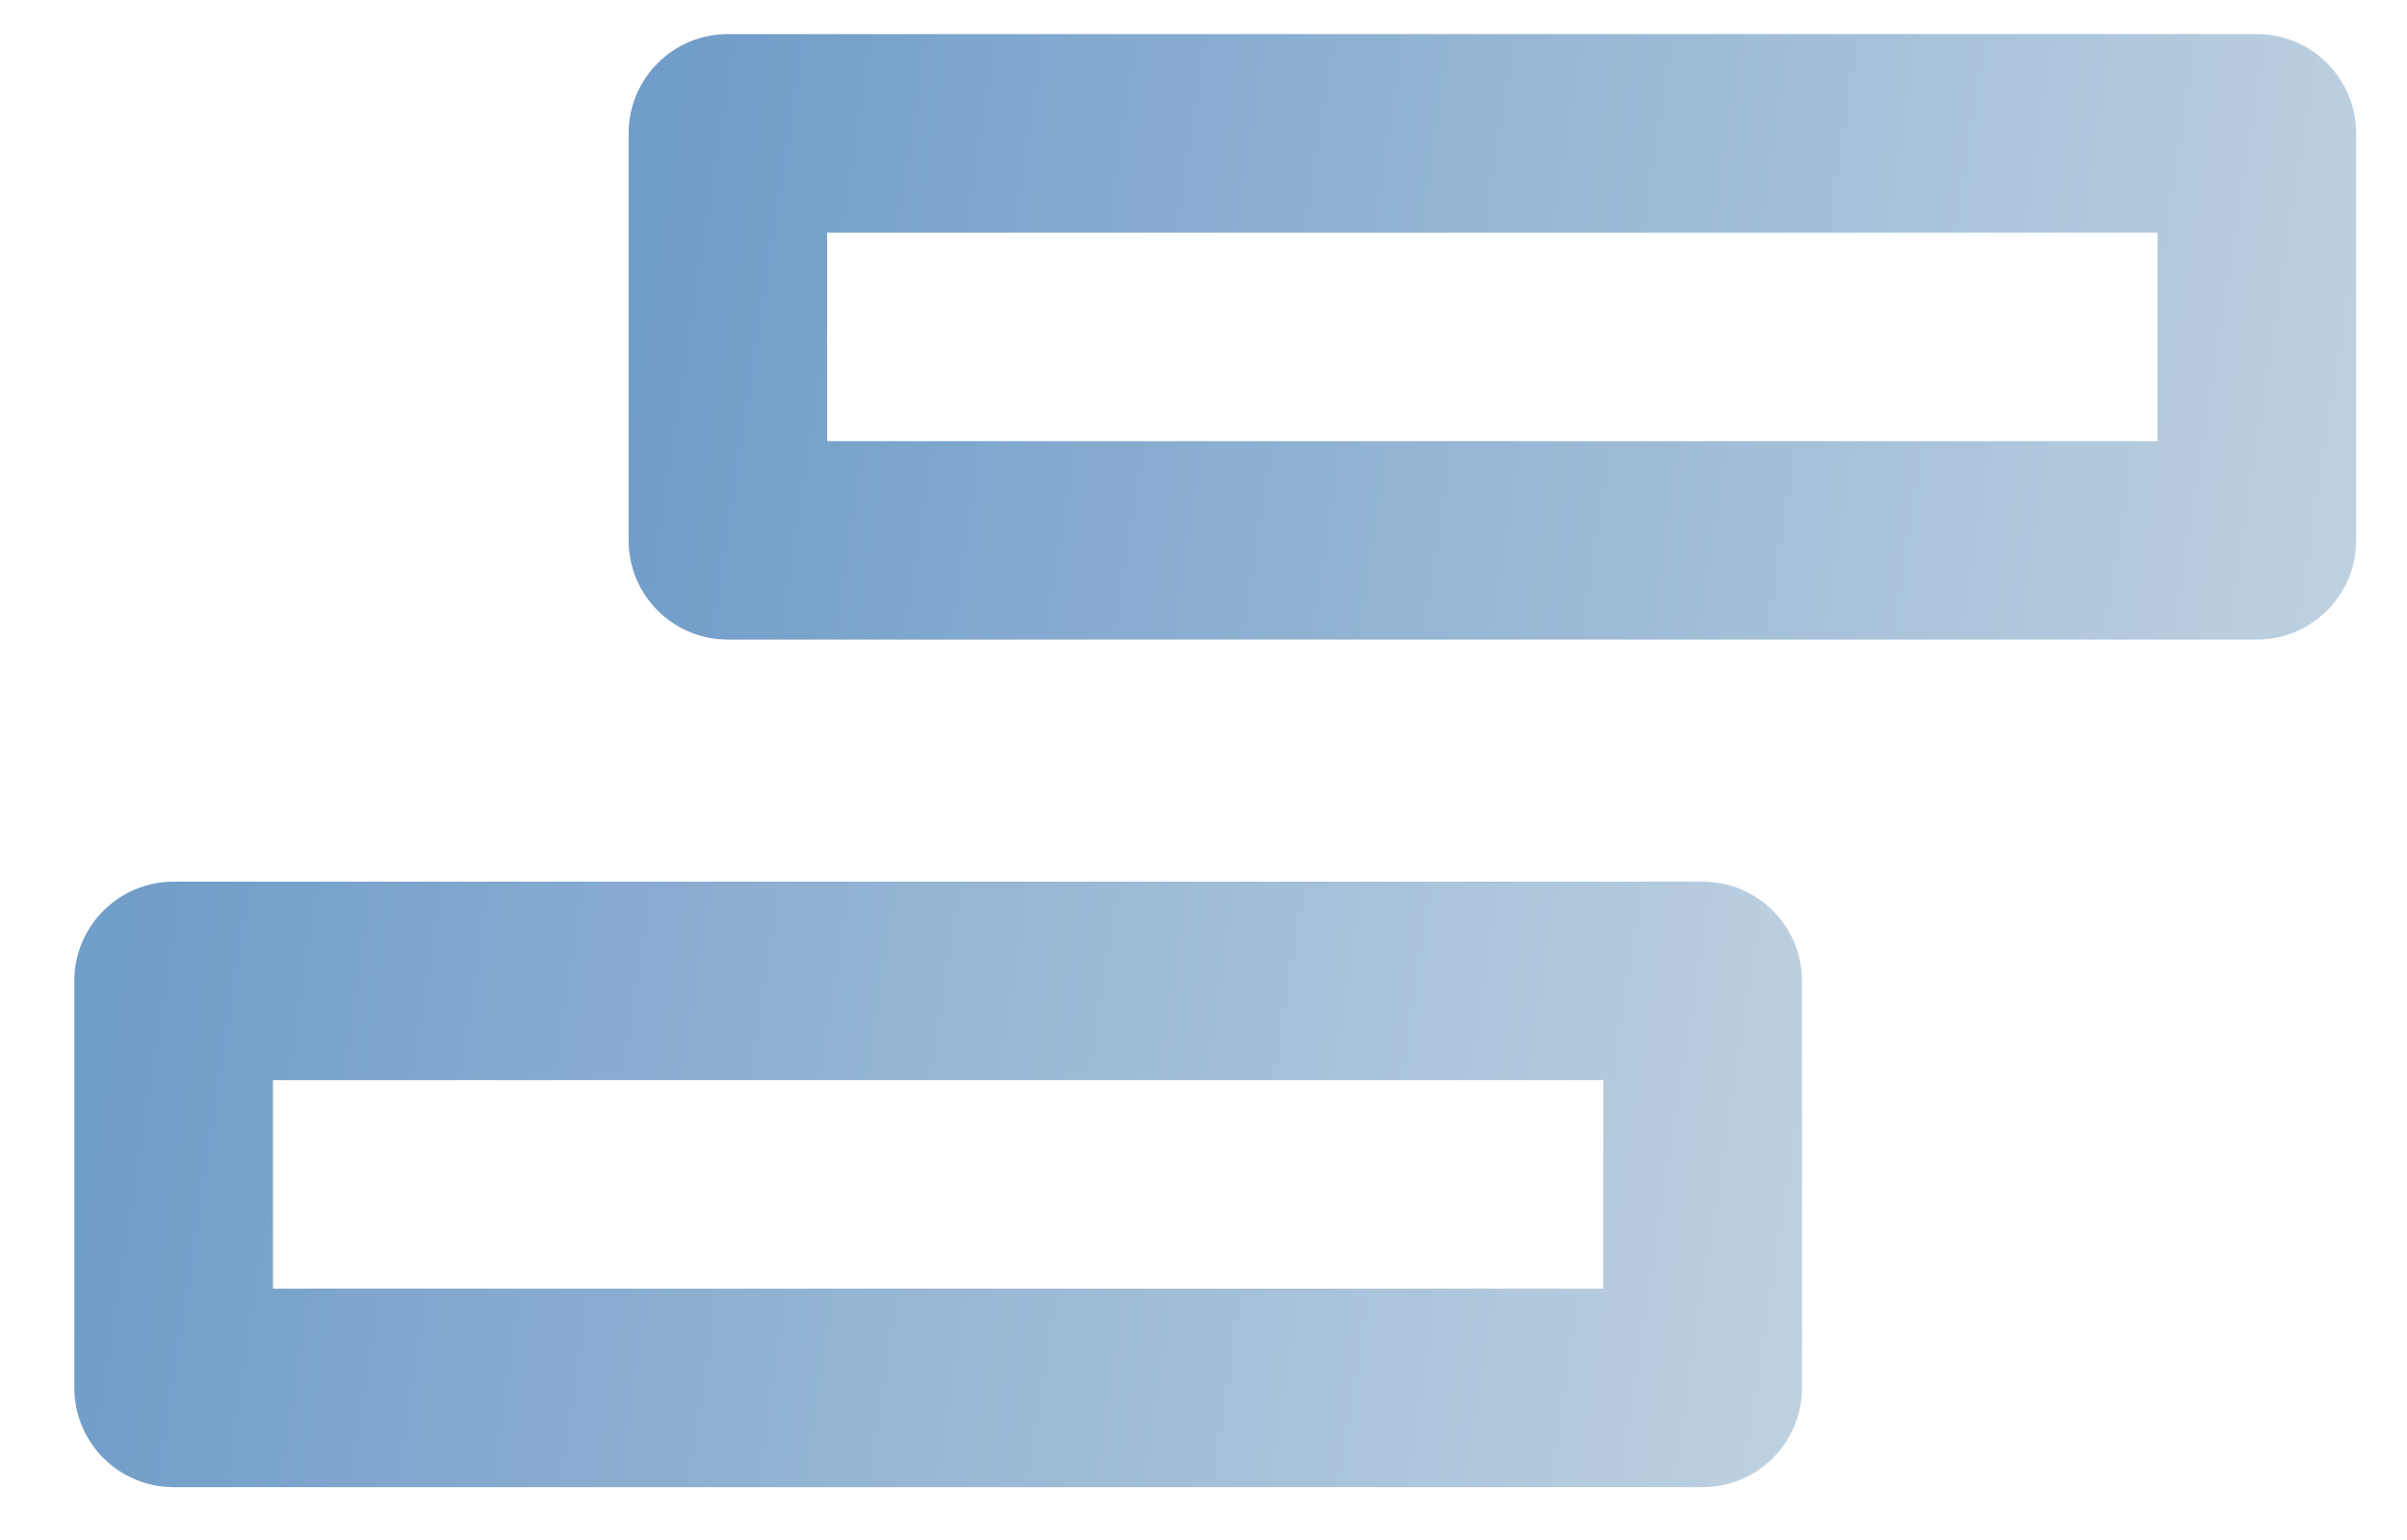 <svg width="25" height="16" viewBox="0 0 25 16" fill="none" xmlns="http://www.w3.org/2000/svg">
<path d="M23.44 0.354H7.56C6.99 0.354 6.529 0.816 6.529 1.386V5.614C6.529 6.184 6.99 6.645 7.56 6.645H23.441C24.01 6.645 24.472 6.184 24.472 5.614V1.386C24.471 0.816 24.01 0.354 23.44 0.354ZM22.409 4.583H8.591V2.417H22.409V4.583H22.409Z" fill="url(#paint0_linear_410_1516)"/>
<path d="M1.804 15.451H17.684C18.254 15.451 18.716 14.989 18.716 14.419V10.191C18.716 9.622 18.254 9.16 17.684 9.16H1.804C1.234 9.16 0.772 9.622 0.772 10.191V14.419C0.772 14.989 1.234 15.451 1.804 15.451ZM2.835 11.222H16.653V13.388H2.835V11.222Z" fill="url(#paint1_linear_410_1516)"/>
<defs>
<linearGradient id="paint0_linear_410_1516" x1="7.136" y1="0.354" x2="24.912" y2="3.08" gradientUnits="userSpaceOnUse">
<stop stop-color="#719DC9"/>
<stop offset="1" stop-color="#BED1E0"/>
</linearGradient>
<linearGradient id="paint1_linear_410_1516" x1="1.379" y1="9.16" x2="19.156" y2="11.885" gradientUnits="userSpaceOnUse">
<stop stop-color="#719DC9"/>
<stop offset="1" stop-color="#BED1E0"/>
</linearGradient>
</defs>
</svg>
